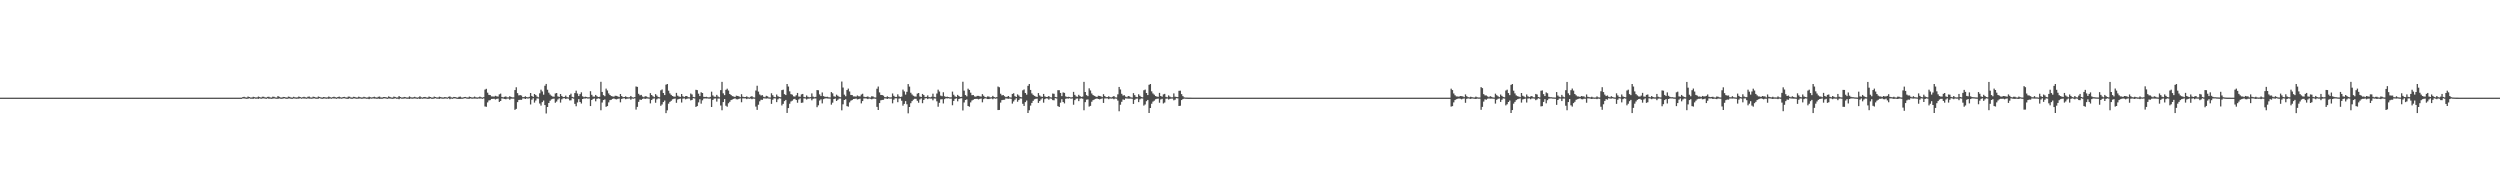 <?xml version="1.0" encoding="UTF-8"?>
<svg xmlns="http://www.w3.org/2000/svg" width="1920" height="150">
  <path d="M0 75.000h1v1.000H0zM1 75.000h1v1.000H1zM2 75.000h1v1.000H2zM3 75.000h1v1.000H3zM4 75.000h1v1.000H4zM5 75.000h1v1.000H5zM6 75.000h1v1.000H6zM7 75.000h1v1.000H7zM8 75.000h1v1.000H8zM9 75.000h1v1.000H9zM10 75.000h1v1.000H10zM11 75.000h1v1.000H11zM12 75.000h1v1.000H12zM13 75.000h1v1.000H13zM14 75.000h1v1.000H14zM15 75.000h1v1.000H15zM16 75.000h1v1.000H16zM17 75.000h1v1.000H17zM18 75.000h1v1.000H18zM19 75.000h1v1.000H19zM20 75.000h1v1.000H20zM21 75.000h1v1.000H21zM22 75.000h1v1.000H22zM23 75.000h1v1.000H23zM24 75.000h1v1.000H24zM25 75.000h1v1.000H25zM26 75.000h1v1.000H26zM27 75.000h1v1.000H27zM28 75.000h1v1.000H28zM29 75.000h1v1.000H29zM30 75.000h1v1.000H30zM31 75.000h1v1.000H31zM32 75.000h1v1.000H32zM33 75.000h1v1.000H33zM34 75.000h1v1.000H34zM35 75.000h1v1.000H35zM36 75.000h1v1.000H36zM37 75.000h1v1.000H37zM38 75.000h1v1.000H38zM39 75.000h1v1.000H39zM40 75.000h1v1.000H40zM41 75.000h1v1.000H41zM42 75.000h1v1.000H42zM43 75.000h1v1.000H43zM44 75.000h1v1.000H44zM45 75.000h1v1.000H45zM46 75.000h1v1.000H46zM47 75.000h1v1.000H47zM48 75.000h1v1.000H48zM49 75.000h1v1.000H49zM50 75.000h1v1.000H50zM51 75.000h1v1.000H51zM52 75.000h1v1.000H52zM53 75.000h1v1.000H53zM54 75.000h1v1.000H54zM55 75.000h1v1.000H55zM56 75.000h1v1.000H56zM57 75.000h1v1.000H57zM58 75.000h1v1.000H58zM59 75.000h1v1.000H59zM60 75.000h1v1.000H60zM61 75.000h1v1.000H61zM62 75.000h1v1.000H62zM63 75.000h1v1.000H63zM64 75.000h1v1.000H64zM65 75.000h1v1.000H65zM66 75.000h1v1.000H66zM67 75.000h1v1.000H67zM68 75.000h1v1.000H68zM69 75.000h1v1.000H69zM70 75.000h1v1.000H70zM71 75.000h1v1.000H71zM72 75.000h1v1.000H72zM73 75.000h1v1.000H73zM74 75.000h1v1.000H74zM75 75.000h1v1.000H75zM76 75.000h1v1.000H76zM77 75.000h1v1.000H77zM78 75.000h1v1.000H78zM79 75.000h1v1.000H79zM80 75.000h1v1.000H80zM81 75.000h1v1.000H81zM82 75.000h1v1.000H82zM83 75.000h1v1.000H83zM84 75.000h1v1.000H84zM85 75.000h1v1.000H85zM86 75.000h1v1.000H86zM87 75.000h1v1.000H87zM88 75.000h1v1.000H88zM89 75.000h1v1.000H89zM90 75.000h1v1.000H90zM91 75.000h1v1.000H91zM92 75.000h1v1.000H92zM93 75.000h1v1.000H93zM94 75.000h1v1.000H94zM95 75.000h1v1.000H95zM96 75.000h1v1.000H96zM97 75.000h1v1.000H97zM98 75.000h1v1.000H98zM99 75.000h1v1.000H99zM100 75.000h1v1.000H100zM101 75.000h1v1.000H101zM102 75.000h1v1.000H102zM103 75.000h1v1.000H103zM104 75.000h1v1.000H104zM105 75.000h1v1.000H105zM106 75.000h1v1.000H106zM107 75.000h1v1.000H107zM108 75.000h1v1.000H108zM109 75.000h1v1.000H109zM110 75.000h1v1.000H110zM111 75.000h1v1.000H111zM112 75.000h1v1.000H112zM113 75.000h1v1.000H113zM114 75.000h1v1.000H114zM115 75.000h1v1.000H115zM116 75.000h1v1.000H116zM117 75.000h1v1.000H117zM118 75.000h1v1.000H118zM119 75.000h1v1.000H119zM120 75.000h1v1.000H120zM121 75.000h1v1.000H121zM122 75.000h1v1.000H122zM123 75.000h1v1.000H123zM124 75.000h1v1.000H124zM125 75.000h1v1.000H125zM126 75.000h1v1.000H126zM127 75.000h1v1.000H127zM128 75.000h1v1.000H128zM129 75.000h1v1.000H129zM130 75.000h1v1.000H130zM131 75.000h1v1.000H131zM132 75.000h1v1.000H132zM133 75.000h1v1.000H133zM134 75.000h1v1.000H134zM135 75.000h1v1.000H135zM136 75.000h1v1.000H136zM137 75.000h1v1.000H137zM138 75.000h1v1.000H138zM139 75.000h1v1.000H139zM140 75.000h1v1.000H140zM141 75.000h1v1.000H141zM142 75.000h1v1.000H142zM143 75.000h1v1.000H143zM144 75.000h1v1.000H144zM145 75.000h1v1.000H145zM146 75.000h1v1.000H146zM147 75.000h1v1.000H147zM148 75.000h1v1.000H148zM149 75.000h1v1.000H149zM150 75.000h1v1.000H150zM151 75.000h1v1.000H151zM152 75.000h1v1.000H152zM153 75.000h1v1.000H153zM154 75.000h1v1.000H154zM155 75.000h1v1.000H155zM156 75.000h1v1.000H156zM157 75.000h1v1.000H157zM158 75.000h1v1.000H158zM159 75.000h1v1.000H159zM160 75.000h1v1.000H160zM161 75.000h1v1.000H161zM162 75.000h1v1.000H162zM163 75.000h1v1.000H163zM164 75.000h1v1.000H164zM165 75.000h1v1.000H165zM166 75.000h1v1.000H166zM167 75.000h1v1.000H167zM168 75.000h1v1.000H168zM169 75.000h1v1.000H169zM170 75.000h1v1.000H170zM171 75.000h1v1.000H171zM172 75.000h1v1.000H172zM173 75.000h1v1.000H173zM174 75.000h1v1.000H174zM175 75.000h1v1.000H175zM176 75.000h1v1.000H176zM177 75.000h1v1.000H177zM178 75.000h1v1.000H178zM179 75.000h1v1.000H179zM180 75.000h1v1.000H180zM181 75.000h1v1.000H181zM182 75.000h1v1.000H182zM183 75.000h1v1.000H183zM184 75.000h1v1.000H184zM185 75.000h1v1.000H185zM186 74.547h1v1.000H186zM187 74.320h1v1.303H187zM188 74.756h1v1.000H188zM189 74.913h1v1.000H189zM190 74.162h1v1.630H190zM191 74.495h1v1.000H191zM192 74.844h1v1.000H192zM193 74.847h1v1.000H193zM194 74.344h1v1.511H194zM195 74.591h1v1.000H195zM196 74.877h1v1.000H196zM197 74.729h1v1.000H197zM198 74.155h1v1.793H198zM199 74.537h1v1.000H199zM200 74.906h1v1.000H200zM201 74.316h1v1.305H201zM202 74.287h1v1.300H202zM203 74.736h1v1.000H203zM204 74.927h1v1.000H204zM205 74.410h1v1.088H205zM206 74.304h1v1.507H206zM207 74.798h1v1.000H207zM208 74.931h1v1.000H208zM209 74.238h1v1.537H209zM210 74.359h1v1.224H210zM211 74.786h1v1.000H211zM212 74.902h1v1.000H212zM213 73.787h1v2.066H213zM214 74.346h1v1.253H214zM215 74.811h1v1.000H215zM216 74.925h1v1.000H216zM217 74.436h1v1.223H217zM218 74.519h1v1.000H218zM219 74.814h1v1.000H219zM220 74.924h1v1.000H220zM221 74.176h1v1.486H221zM222 74.413h1v1.214H222zM223 74.861h1v1.000H223zM224 74.910h1v1.000H224zM225 74.352h1v1.269H225zM226 74.687h1v1.000H226zM227 74.873h1v1.000H227zM228 74.771h1v1.000H228zM229 74.156h1v1.617H229zM230 74.494h1v1.000H230zM231 74.886h1v1.000H231zM232 74.640h1v1.000H232zM233 74.324h1v1.366H233zM234 74.705h1v1.000H234zM235 74.887h1v1.000H235zM236 74.293h1v1.293H236zM237 74.150h1v1.615H237zM238 74.779h1v1.000H238zM239 74.904h1v1.000H239zM240 74.263h1v1.366H240zM241 74.428h1v1.157H241zM242 74.825h1v1.000H242zM243 74.901h1v1.000H243zM244 74.150h1v1.640H244zM245 74.427h1v1.004H245zM246 74.798h1v1.000H246zM247 74.928h1v1.000H247zM248 74.500h1v1.249H248zM249 74.635h1v1.000H249zM250 74.872h1v1.000H250zM251 74.727h1v1.000H251zM252 74.134h1v1.737H252zM253 74.602h1v1.000H253zM254 74.901h1v1.000H254zM255 74.589h1v1.000H255zM256 74.313h1v1.295H256zM257 74.674h1v1.000H257zM258 74.928h1v1.000H258zM259 74.473h1v1.023H259zM260 74.208h1v1.555H260zM261 74.684h1v1.000H261zM262 74.891h1v1.000H262zM263 74.513h1v1.000H263zM264 74.383h1v1.130H264zM265 74.745h1v1.000H265zM266 74.923h1v1.000H266zM267 74.210h1v1.651H267zM268 74.248h1v1.276H268zM269 74.816h1v1.000H269zM270 74.908h1v1.000H270zM271 74.327h1v1.284H271zM272 74.462h1v1.125H272zM273 74.876h1v1.000H273zM274 74.843h1v1.000H274zM275 74.221h1v1.561H275zM276 74.621h1v1.000H276zM277 74.868h1v1.000H277zM278 74.817h1v1.000H278zM279 74.347h1v1.288H279zM280 74.669h1v1.000H280zM281 74.904h1v1.000H281zM282 74.804h1v1.000H282zM283 74.262h1v1.871H283zM284 74.657h1v1.000H284zM285 74.845h1v1.000H285zM286 74.596h1v1.000H286zM287 74.306h1v1.398H287zM288 74.717h1v1.000H288zM289 74.923h1v1.000H289zM290 74.326h1v1.413H290zM291 74.127h1v1.801H291zM292 74.816h1v1.000H292zM293 74.910h1v1.000H293zM294 74.491h1v1.116H294zM295 74.509h1v1.001H295zM296 74.725h1v1.000H296zM297 74.927h1v1.000H297zM298 74.052h1v1.638H298zM299 74.445h1v1.207H299zM300 74.840h1v1.000H300zM301 74.909h1v1.000H301zM302 74.206h1v1.568H302zM303 74.459h1v1.000H303zM304 74.856h1v1.000H304zM305 74.803h1v1.000H305zM306 73.766h1v2.416H306zM307 74.496h1v1.006H307zM308 74.832h1v1.000H308zM309 74.820h1v1.000H309zM310 74.425h1v1.253H310zM311 74.621h1v1.000H311zM312 74.899h1v1.000H312zM313 74.803h1v1.000H313zM314 74.026h1v1.977H314zM315 74.632h1v1.000H315zM316 74.869h1v1.000H316zM317 74.719h1v1.000H317zM318 74.325h1v1.277H318zM319 74.739h1v1.000H319zM320 74.909h1v1.000H320zM321 74.685h1v1.000H321zM322 73.941h1v2.099H322zM323 74.690h1v1.000H323zM324 74.891h1v1.000H324zM325 74.481h1v1.198H325zM326 74.460h1v1.218H326zM327 74.777h1v1.000H327zM328 74.920h1v1.000H328zM329 74.155h1v1.716H329zM330 74.518h1v1.057H330zM331 74.855h1v1.000H331zM332 74.914h1v1.000H332zM333 74.200h1v1.481H333zM334 74.491h1v1.000H334zM335 74.833h1v1.000H335zM336 74.777h1v1.000H336zM337 74.266h1v1.669H337zM338 74.569h1v1.000H338zM339 74.826h1v1.000H339zM340 74.850h1v1.000H340zM341 74.530h1v1.201H341zM342 74.642h1v1.000H342zM343 74.888h1v1.000H343zM344 74.359h1v1.095H344zM345 74.042h1v2.146H345zM346 74.734h1v1.000H346zM347 74.927h1v1.000H347zM348 74.461h1v1.121H348zM349 74.512h1v1.010H349zM350 74.803h1v1.000H350zM351 74.938h1v1.000H351zM352 74.339h1v1.650H352zM353 74.167h1v1.744H353zM354 74.860h1v1.000H354zM355 74.897h1v1.000H355zM356 74.476h1v1.059H356zM357 74.435h1v1.046H357zM358 74.800h1v1.000H358zM359 74.859h1v1.000H359zM360 74.188h1v1.620H360zM361 74.518h1v1.054H361zM362 74.872h1v1.000H362zM363 74.726h1v1.000H363zM364 74.208h1v1.532H364zM365 74.713h1v1.000H365zM366 74.868h1v1.000H366zM367 74.690h1v1.000H367zM368 74.200h1v1.527H368zM369 74.647h1v1.000H369zM370 74.906h1v1.000H370zM371 74.590h1v1.000H371zM372 68.830h1v12.916H372zM373 68.178h1v13.830H373zM374 71.161h1v7.486H374zM375 72.877h1v4.284H375zM376 73.025h1v3.852H376zM377 74.044h1v1.924H377zM378 74.080h1v1.846H378zM379 74.180h1v1.667H379zM380 73.550h1v2.844H380zM381 74.005h1v1.943H381zM382 74.190h1v1.531H382zM383 72.463h1v5.830H383zM384 71.874h1v5.716H384zM385 74.466h1v1.108H385zM386 74.745h1v1.000H386zM387 74.324h1v1.638H387zM388 74.033h1v2.225H388zM389 74.744h1v1.000H389zM390 74.729h1v1.000H390zM391 73.902h1v2.683H391zM392 74.429h1v1.332H392zM393 74.761h1v1.000H393zM394 74.759h1v1.000H394zM395 69.154h1v15.225H395zM396 67.014h1v16.614H396zM397 71.517h1v6.927H397zM398 73.251h1v3.517H398zM399 72.996h1v3.630H399zM400 73.346h1v3.346H400zM401 74.613h1v1.000H401zM402 74.544h1v1.045H402zM403 73.913h1v2.136H403zM404 74.524h1v1.000H404zM405 74.769h1v1.000H405zM406 74.349h1v1.113H406zM407 71.409h1v8.802H407zM408 73.657h1v2.902H408zM409 74.463h1v1.014H409zM410 72.196h1v6.604H410zM411 73.011h1v4.177H411zM412 74.179h1v1.425H412zM413 74.691h1v1.000H413zM414 71.687h1v7.825H414zM415 68.849h1v12.230H415zM416 70.232h1v8.213H416zM417 72.691h1v4.523H417zM418 65.824h1v14.861H418zM419 64.471h1v22.662H419zM420 68.937h1v13.240H420zM421 71.188h1v7.895H421zM422 72.578h1v4.768H422zM423 73.535h1v2.828H423zM424 74.141h1v1.743H424zM425 74.275h1v1.475H425zM426 71.777h1v7.116H426zM427 71.441h1v6.538H427zM428 74.058h1v2.351H428zM429 74.466h1v1.035H429zM430 72.197h1v6.617H430zM431 73.684h1v2.612H431zM432 74.541h1v1.000H432zM433 74.425h1v1.000H433zM434 73.420h1v2.655H434zM435 74.614h1v1.000H435zM436 74.787h1v1.000H436zM437 72.994h1v4.137H437zM438 71.921h1v5.157H438zM439 74.409h1v1.000H439zM440 74.752h1v1.000H440zM441 71.476h1v8.318H441zM442 69.635h1v11.965H442zM443 71.814h1v6.892H443zM444 73.793h1v2.340H444zM445 72.279h1v6.071H445zM446 70.907h1v8.608H446zM447 73.977h1v2.054H447zM448 74.635h1v1.000H448zM449 74.228h1v1.446H449zM450 74.459h1v1.000H450zM451 74.766h1v1.000H451zM452 74.631h1v1.000H452zM453 70.022h1v11.419H453zM454 72.828h1v3.985H454zM455 74.149h1v1.786H455zM456 74.252h1v1.345H456zM457 72.913h1v4.886H457zM458 73.954h1v1.993H458zM459 74.489h1v1.049H459zM460 74.331h1v1.490H460zM461 62.815h1v21.857H461zM462 70.626h1v8.125H462zM463 73.040h1v3.797H463zM464 73.878h1v2.501H464zM465 68.057h1v13.943H465zM466 69.452h1v12.028H466zM467 71.720h1v6.938H467zM468 72.945h1v3.964H468zM469 73.755h1v2.859H469zM470 74.042h1v1.872H470zM471 74.219h1v1.401H471zM472 73.542h1v2.594H472zM473 73.639h1v2.715H473zM474 74.010h1v1.917H474zM475 74.562h1v1.100H475zM476 72.196h1v6.386H476zM477 73.795h1v2.207H477zM478 74.594h1v1.000H478zM479 74.484h1v1.000H479zM480 73.980h1v2.187H480zM481 74.528h1v1.275H481zM482 74.737h1v1.000H482zM483 74.628h1v1.000H483zM484 73.652h1v2.886H484zM485 74.660h1v1.000H485zM486 74.840h1v1.000H486zM487 74.530h1v1.000H487zM488 66.385h1v17.808H488zM489 66.714h1v15.353H489zM490 72.016h1v6.225H490zM491 73.190h1v3.288H491zM492 72.876h1v3.855H492zM493 74.122h1v1.829H493zM494 74.625h1v1.000H494zM495 73.863h1v2.135H495zM496 74.091h1v1.593H496zM497 74.674h1v1.000H497zM498 74.834h1v1.000H498zM499 71.531h1v7.899H499zM500 72.938h1v3.887H500zM501 73.927h1v1.923H501zM502 74.576h1v1.000H502zM503 72.310h1v6.584H503zM504 73.427h1v2.844H504zM505 74.439h1v1.145H505zM506 74.693h1v1.000H506zM507 69.355h1v11.899H507zM508 68.726h1v11.481H508zM509 71.437h1v6.973H509zM510 73.012h1v4.200H510zM511 65.035h1v21.833H511zM512 64.510h1v20.243H512zM513 69.621h1v10.017H513zM514 71.720h1v6.511H514zM515 72.842h1v4.553H515zM516 73.708h1v2.604H516zM517 74.170h1v1.716H517zM518 74.258h1v1.434H518zM519 71.335h1v7.626H519zM520 73.471h1v2.941H520zM521 74.143h1v1.847H521zM522 74.399h1v1.343H522zM523 72.169h1v6.603H523zM524 73.955h1v1.816H524zM525 74.540h1v1.000H525zM526 73.817h1v2.461H526zM527 73.730h1v2.140H527zM528 74.620h1v1.000H528zM529 74.700h1v1.000H529zM530 71.810h1v5.293H530zM531 72.569h1v4.157H531zM532 74.429h1v1.000H532zM533 74.626h1v1.000H533zM534 68.969h1v13.133H534zM535 69.207h1v12.230H535zM536 71.932h1v6.732H536zM537 73.802h1v2.442H537zM538 70.883h1v8.740H538zM539 71.400h1v5.650H539zM540 74.336h1v1.388H540zM541 74.492h1v1.088H541zM542 74.313h1v1.355H542zM543 74.646h1v1.000H543zM544 74.819h1v1.000H544zM545 74.369h1v1.334H545zM546 70.419h1v11.753H546zM547 73.282h1v3.490H547zM548 74.254h1v1.477H548zM549 74.360h1v1.286H549zM550 72.856h1v5.176H550zM551 74.143h1v1.596H551zM552 74.680h1v1.000H552zM553 69.200h1v11.873H553zM554 62.892h1v21.798H554zM555 71.677h1v6.707H555zM556 73.050h1v3.048H556zM557 68.986h1v12.202H557zM558 68.095h1v13.860H558zM559 69.525h1v9.761H559zM560 72.188h1v5.976H560zM561 73.004h1v3.865H561zM562 73.827h1v2.576H562zM563 74.066h1v1.866H563zM564 74.495h1v1.010H564zM565 73.483h1v2.735H565zM566 73.666h1v2.672H566zM567 73.996h1v1.955H567zM568 74.573h1v1.000H568zM569 72.328h1v6.226H569zM570 74.228h1v1.344H570zM571 74.563h1v1.000H571zM572 74.475h1v1.112H572zM573 73.991h1v2.152H573zM574 74.648h1v1.000H574zM575 74.860h1v1.000H575zM576 74.299h1v1.352H576zM577 73.855h1v2.336H577zM578 74.712h1v1.000H578zM579 74.850h1v1.000H579zM580 69.536h1v12.345H580zM581 65.851h1v18.545H581zM582 70.339h1v10.119H582zM583 72.559h1v5.261H583zM584 73.369h1v3.223H584zM585 73.071h1v3.625H585zM586 74.279h1v1.313H586zM587 74.647h1v1.000H587zM588 73.600h1v2.136H588zM589 73.974h1v1.621H589zM590 74.728h1v1.000H590zM591 74.853h1v1.000H591zM592 71.636h1v8.124H592zM593 73.124h1v3.475H593zM594 74.406h1v1.121H594zM595 74.646h1v1.000H595zM596 72.626h1v5.789H596zM597 73.907h1v2.366H597zM598 74.460h1v1.000H598zM599 74.655h1v1.000H599zM600 69.203h1v11.791H600zM601 68.842h1v10.909H601zM602 72.304h1v5.385H602zM603 73.010h1v3.730H603zM604 64.508h1v22.203H604zM605 66.459h1v16.529H605zM606 70.157h1v9.509H606zM607 72.283h1v5.629H607zM608 72.686h1v4.602H608zM609 73.973h1v2.279H609zM610 74.176h1v1.701H610zM611 73.156h1v3.637H611zM612 71.388h1v7.534H612zM613 74.114h1v2.291H613zM614 74.317h1v1.266H614zM615 72.488h1v6.512H615zM616 72.129h1v6.654H616zM617 74.436h1v1.119H617zM618 74.675h1v1.000H618zM619 73.300h1v3.130H619zM620 74.323h1v1.530H620zM621 74.716h1v1.000H621zM622 74.540h1v1.000H622zM623 71.711h1v5.321H623zM624 74.186h1v1.671H624zM625 74.644h1v1.000H625zM626 74.414h1v1.198H626zM627 69.149h1v13.160H627zM628 69.319h1v11.602H628zM629 72.503h1v4.682H629zM630 73.793h1v2.472H630zM631 71.027h1v8.374H631zM632 73.839h1v2.289H632zM633 74.298h1v1.362H633zM634 74.371h1v1.165H634zM635 74.274h1v1.393H635zM636 74.710h1v1.000H636zM637 74.784h1v1.000H637zM638 70.708h1v9.679H638zM639 71.679h1v7.187H639zM640 74.004h1v2.041H640zM641 74.271h1v1.377H641zM642 72.695h1v4.862H642zM643 73.592h1v2.990H643zM644 74.360h1v1.368H644zM645 74.650h1v1.000H645zM646 62.607h1v22.131H646zM647 67.211h1v12.938H647zM648 72.705h1v4.102H648zM649 73.923h1v2.326H649zM650 69.168h1v12.325H650zM651 68.063h1v13.858H651zM652 70.232h1v8.412H652zM653 72.898h1v4.414H653zM654 73.033h1v3.817H654zM655 74.044h1v1.994H655zM656 74.045h1v1.877H656zM657 74.175h1v1.493H657zM658 73.307h1v3.068H658zM659 73.935h1v2.216H659zM660 74.035h1v1.721H660zM661 72.622h1v6.801H661zM662 72.012h1v5.632H662zM663 74.259h1v1.342H663zM664 74.564h1v1.000H664zM665 74.387h1v1.291H665zM666 74.051h1v2.099H666zM667 74.681h1v1.000H667zM668 74.871h1v1.000H668zM669 73.939h1v2.351H669zM670 74.080h1v1.754H670zM671 74.733h1v1.000H671zM672 74.858h1v1.000H672zM673 68.167h1v13.918H673zM674 66.454h1v18.042H674zM675 70.945h1v8.223H675zM676 72.923h1v4.121H676zM677 72.974h1v3.776H677zM678 73.451h1v3.196H678zM679 74.559h1v1.000H679zM680 74.650h1v1.000H680zM681 73.978h1v2.026H681zM682 74.548h1v1.000H682zM683 74.780h1v1.000H683zM684 74.715h1v1.000H684zM685 71.772h1v7.602H685zM686 73.576h1v2.994H686zM687 74.470h1v1.028H687zM688 74.441h1v1.083H688zM689 72.441h1v6.039H689zM690 74.024h1v1.701H690zM691 74.543h1v1.000H691zM692 74.185h1v3.157H692zM693 68.836h1v12.323H693zM694 70.206h1v9.565H694zM695 72.639h1v5.051H695zM696 70.507h1v9.585H696zM697 64.544h1v22.508H697zM698 66.504h1v15.660H698zM699 71.203h1v8.080H699zM700 72.535h1v5.123H700zM701 73.502h1v3.035H701zM702 74.083h1v1.793H702zM703 74.173h1v1.711H703zM704 71.876h1v5.551H704zM705 71.433h1v7.467H705zM706 74.119h1v2.263H706zM707 74.486h1v1.108H707zM708 72.163h1v7.070H708zM709 73.031h1v3.694H709zM710 74.461h1v1.092H710zM711 74.413h1v1.000H711zM712 73.284h1v2.828H712zM713 74.546h1v1.000H713zM714 74.710h1v1.000H714zM715 74.276h1v1.436H715zM716 71.922h1v5.155H716zM717 74.410h1v1.235H717zM718 74.698h1v1.000H718zM719 71.850h1v5.998H719zM720 68.871h1v13.122H720zM721 70.291h1v8.657H721zM722 73.433h1v2.902H722zM723 73.894h1v2.275H723zM724 70.881h1v8.591H724zM725 73.951h1v2.162H725zM726 74.470h1v1.012H726zM727 74.247h1v1.391H727zM728 74.487h1v1.000H728zM729 74.768h1v1.000H729zM730 74.707h1v1.000H730zM731 70.356h1v10.509H731zM732 72.740h1v4.764H732zM733 74.030h1v1.901H733zM734 74.439h1v1.079H734zM735 72.862h1v4.955H735zM736 73.754h1v2.299H736zM737 74.473h1v1.099H737zM738 74.321h1v1.166H738zM739 62.760h1v22.054H739zM740 69.648h1v9.063H740zM741 72.996h1v3.798H741zM742 74.004h1v2.345H742zM743 68.079h1v13.308H743zM744 69.066h1v12.883H744zM745 71.150h1v7.488H745zM746 73.119h1v4.035H746zM747 72.945h1v3.674H747zM748 74.042h1v1.983H748zM749 74.229h1v1.678H749zM750 73.632h1v2.315H750zM751 73.646h1v2.697H751zM752 73.994h1v1.945H752zM753 74.194h1v1.473H753zM754 72.289h1v6.284H754zM755 73.512h1v2.630H755zM756 74.479h1v1.000H756zM757 74.738h1v1.000H757zM758 74.016h1v2.073H758zM759 74.135h1v1.950H759zM760 74.760h1v1.000H760zM761 74.625h1v1.000H761zM762 73.612h1v2.635H762zM763 74.515h1v1.000H763zM764 74.840h1v1.000H764zM765 74.608h1v1.000H765zM766 66.482h1v18.066H766zM767 67.033h1v17.372H767zM768 71.964h1v6.855H768zM769 73.249h1v3.666H769zM770 72.969h1v3.720H770zM771 73.857h1v2.763H771zM772 74.574h1v1.000H772zM773 74.284h1v1.463H773zM774 73.729h1v2.158H774zM775 74.676h1v1.000H775zM776 74.857h1v1.000H776zM777 72.124h1v7.425H777zM778 71.606h1v6.323H778zM779 73.883h1v2.642H779zM780 74.471h1v1.000H780zM781 72.507h1v5.615H781zM782 73.387h1v3.462H782zM783 74.454h1v1.154H783zM784 74.699h1v1.000H784zM785 69.367h1v10.366H785zM786 68.731h1v12.637H786zM787 71.417h1v7.005H787zM788 72.695h1v4.516H788zM789 65.910h1v20.874H789zM790 64.520h1v20.165H790zM791 69.045h1v12.080H791zM792 71.715h1v7.339H792zM793 72.853h1v4.541H793zM794 73.647h1v2.660H794zM795 74.140h1v1.746H795zM796 74.423h1v1.293H796zM797 71.484h1v7.581H797zM798 73.301h1v4.316H798zM799 74.129h1v2.270H799zM800 74.386h1v1.107H800zM801 72.153h1v6.720H801zM802 73.991h1v2.151H802zM803 74.496h1v1.010H803zM804 74.388h1v1.287H804zM805 73.725h1v2.815H805zM806 74.637h1v1.000H806zM807 74.816h1v1.000H807zM808 71.815h1v5.068H808zM809 72.061h1v5.002H809zM810 74.427h1v1.000H810zM811 74.669h1v1.000H811zM812 69.270h1v12.224H812zM813 69.255h1v12.934H813zM814 71.363h1v7.485H814zM815 73.832h1v2.375H815zM816 70.983h1v7.352H816zM817 71.318h1v8.108H817zM818 74.021h1v1.863H818zM819 74.553h1v1.000H819zM820 74.311h1v1.436H820zM821 74.421h1v1.000H821zM822 74.827h1v1.000H822zM823 74.623h1v1.000H823zM824 70.564h1v9.889H824zM825 72.860h1v4.023H825zM826 74.105h1v1.671H826zM827 74.354h1v1.271H827zM828 72.801h1v4.863H828zM829 73.850h1v1.947H829zM830 74.466h1v1.046H830zM831 74.204h1v1.624H831zM832 62.868h1v21.802H832zM833 70.681h1v7.752H833zM834 73.065h1v3.486H834zM835 73.827h1v2.487H835zM836 67.842h1v14.052H836zM837 69.495h1v11.814H837zM838 71.762h1v6.393H838zM839 73.004h1v3.877H839zM840 73.618h1v2.783H840zM841 74.064h1v1.862H841zM842 74.497h1v1.132H842zM843 73.523h1v2.520H843zM844 73.692h1v2.632H844zM845 73.991h1v1.975H845zM846 74.580h1v1.000H846zM847 72.329h1v6.720H847zM848 73.762h1v1.854H848zM849 74.580h1v1.000H849zM850 74.555h1v1.000H850zM851 73.917h1v2.278H851zM852 74.616h1v1.000H852zM853 74.773h1v1.000H853zM854 74.319h1v1.328H854zM855 73.720h1v2.540H855zM856 74.682h1v1.000H856zM857 74.844h1v1.000H857zM858 72.439h1v4.835H858zM859 66.754h1v18.695H859zM860 68.688h1v11.769H860zM861 72.050h1v6.129H861zM862 73.370h1v3.024H862zM863 73.091h1v3.628H863zM864 74.201h1v1.374H864zM865 74.670h1v1.000H865zM866 73.752h1v2.006H866zM867 74.013h1v1.774H867zM868 74.704h1v1.000H868zM869 74.879h1v1.000H869zM870 71.518h1v8.313H870zM871 73.059h1v3.567H871zM872 74.375h1v1.434H872zM873 74.659h1v1.000H873zM874 72.400h1v6.051H874zM875 73.562h1v2.725H875zM876 74.453h1v1.181H876zM877 74.681h1v1.000H877zM878 69.316h1v11.793H878zM879 68.831h1v11.388H879zM880 71.407h1v6.296H880zM881 73.010h1v3.747H881zM882 65.103h1v21.699H882zM883 64.516h1v18.431H883zM884 70.163h1v9.484H884zM885 71.806h1v6.209H885zM886 72.684h1v4.627H886zM887 73.768h1v2.475H887zM888 74.176h1v1.695H888zM889 74.321h1v1.423H889zM890 71.345h1v7.564H890zM891 73.742h1v2.626H891zM892 74.272h1v1.619H892zM893 72.502h1v6.939H893zM894 72.090h1v6.673H894zM895 74.411h1v1.400H895zM896 74.675h1v1.000H896zM897 73.268h1v3.160H897zM898 74.208h1v1.703H898zM899 74.702h1v1.000H899zM900 74.703h1v1.000H900zM901 71.712h1v5.346H901zM902 74.233h1v2.308H902zM903 74.441h1v1.000H903zM904 74.559h1v1.000H904zM905 69.741h1v11.671H905zM906 69.640h1v11.575H906zM907 72.274h1v4.574H907zM908 73.809h1v2.289H908zM909 74.762h1v1.000H909zM910 74.902h1v1.000H910zM911 74.916h1v1.000H911zM912 74.967h1v1.000H912zM913 74.974h1v1.000H913zM914 74.983h1v1.000H914zM915 74.991h1v1.000H915zM916 74.994h1v1.000H916zM917 74.997h1v1.000H917zM918 74.998h1v1.000H918zM919 74.997h1v1.000H919zM920 74.999h1v1.000H920zM921 74.999h1v1.000H921zM922 74.998h1v1.000H922zM923 74.998h1v1.000H923zM924 74.999h1v1.000H924zM925 74.999h1v1.000H925zM926 75.000h1v1.000H926zM927 75.000h1v1.000H927zM928 75.000h1v1.000H928zM929 75.000h1v1.000H929zM930 75.000h1v1.000H930zM931 75.000h1v1.000H931zM932 75.000h1v1.000H932zM933 75.000h1v1.000H933zM934 75.000h1v1.000H934zM935 75.000h1v1.000H935zM936 75.000h1v1.000H936zM937 75.000h1v1.000H937zM938 75.000h1v1.000H938zM939 75.000h1v1.000H939zM940 75.000h1v1.000H940zM941 75.000h1v1.000H941zM942 75.000h1v1.000H942zM943 75.000h1v1.000H943zM944 75.000h1v1.000H944zM945 75.000h1v1.000H945zM946 75.000h1v1.000H946zM947 75.000h1v1.000H947zM948 75.000h1v1.000H948zM949 75.000h1v1.000H949zM950 75.000h1v1.000H950zM951 75.000h1v1.000H951zM952 75.000h1v1.000H952zM953 75.000h1v1.000H953zM954 75.000h1v1.000H954zM955 75.000h1v1.000H955zM956 75.000h1v1.000H956zM957 75.000h1v1.000H957zM958 75.000h1v1.000H958zM959 75.000h1v1.000H959zM960 75.000h1v1.000H960zM961 75.000h1v1.000H961zM962 75.000h1v1.000H962zM963 75.000h1v1.000H963zM964 75.000h1v1.000H964zM965 75.000h1v1.000H965zM966 75.000h1v1.000H966zM967 75.000h1v1.000H967zM968 75.000h1v1.000H968zM969 75.000h1v1.000H969zM970 75.000h1v1.000H970zM971 75.000h1v1.000H971zM972 75.000h1v1.000H972zM973 75.000h1v1.000H973zM974 75.000h1v1.000H974zM975 75.000h1v1.000H975zM976 75.000h1v1.000H976zM977 75.000h1v1.000H977zM978 75.000h1v1.000H978zM979 75.000h1v1.000H979zM980 75.000h1v1.000H980zM981 75.000h1v1.000H981zM982 75.000h1v1.000H982zM983 75.000h1v1.000H983zM984 75.000h1v1.000H984zM985 75.000h1v1.000H985zM986 75.000h1v1.000H986zM987 75.000h1v1.000H987zM988 75.000h1v1.000H988zM989 75.000h1v1.000H989zM990 75.000h1v1.000H990zM991 75.000h1v1.000H991zM992 75.000h1v1.000H992zM993 75.000h1v1.000H993zM994 75.000h1v1.000H994zM995 75.000h1v1.000H995zM996 75.000h1v1.000H996zM997 75.000h1v1.000H997zM998 75.000h1v1.000H998zM999 75.000h1v1.000H999zM1000 75.000h1v1.000H1000zM1001 75.000h1v1.000H1001zM1002 75.000h1v1.000H1002zM1003 75.000h1v1.000H1003zM1004 75.000h1v1.000H1004zM1005 75.000h1v1.000H1005zM1006 75.000h1v1.000H1006zM1007 75.000h1v1.000H1007zM1008 75.000h1v1.000H1008zM1009 75.000h1v1.000H1009zM1010 75.000h1v1.000H1010zM1011 75.000h1v1.000H1011zM1012 75.000h1v1.000H1012zM1013 75.000h1v1.000H1013zM1014 75.000h1v1.000H1014zM1015 75.000h1v1.000H1015zM1016 75.000h1v1.000H1016zM1017 75.000h1v1.000H1017zM1018 75.000h1v1.000H1018zM1019 75.000h1v1.000H1019zM1020 75.000h1v1.000H1020zM1021 75.000h1v1.000H1021zM1022 75.000h1v1.000H1022zM1023 75.000h1v1.000H1023zM1024 75.000h1v1.000H1024zM1025 75.000h1v1.000H1025zM1026 75.000h1v1.000H1026zM1027 75.000h1v1.000H1027zM1028 75.000h1v1.000H1028zM1029 75.000h1v1.000H1029zM1030 75.000h1v1.000H1030zM1031 75.000h1v1.000H1031zM1032 75.000h1v1.000H1032zM1033 75.000h1v1.000H1033zM1034 75.000h1v1.000H1034zM1035 75.000h1v1.000H1035zM1036 75.000h1v1.000H1036zM1037 75.000h1v1.000H1037zM1038 75.000h1v1.000H1038zM1039 75.000h1v1.000H1039zM1040 75.000h1v1.000H1040zM1041 75.000h1v1.000H1041zM1042 75.000h1v1.000H1042zM1043 75.000h1v1.000H1043zM1044 75.000h1v1.000H1044zM1045 75.000h1v1.000H1045zM1046 75.000h1v1.000H1046zM1047 75.000h1v1.000H1047zM1048 75.000h1v1.000H1048zM1049 75.000h1v1.000H1049zM1050 75.000h1v1.000H1050zM1051 75.000h1v1.000H1051zM1052 75.000h1v1.000H1052zM1053 75.000h1v1.000H1053zM1054 75.000h1v1.000H1054zM1055 75.000h1v1.000H1055zM1056 75.000h1v1.000H1056zM1057 75.000h1v1.000H1057zM1058 75.000h1v1.000H1058zM1059 75.000h1v1.000H1059zM1060 75.000h1v1.000H1060zM1061 75.000h1v1.000H1061zM1062 75.000h1v1.000H1062zM1063 75.000h1v1.000H1063zM1064 75.000h1v1.000H1064zM1065 75.000h1v1.000H1065zM1066 75.000h1v1.000H1066zM1067 75.000h1v1.000H1067zM1068 75.000h1v1.000H1068zM1069 75.000h1v1.000H1069zM1070 75.000h1v1.000H1070zM1071 75.000h1v1.000H1071zM1072 75.000h1v1.000H1072zM1073 75.000h1v1.000H1073zM1074 75.000h1v1.000H1074zM1075 75.000h1v1.000H1075zM1076 75.000h1v1.000H1076zM1077 75.000h1v1.000H1077zM1078 75.000h1v1.000H1078zM1079 75.000h1v1.000H1079zM1080 75.000h1v1.000H1080zM1081 75.000h1v1.000H1081zM1082 75.000h1v1.000H1082zM1083 75.000h1v1.000H1083zM1084 75.000h1v1.000H1084zM1085 75.000h1v1.000H1085zM1086 75.000h1v1.000H1086zM1087 75.000h1v1.000H1087zM1088 75.000h1v1.000H1088zM1089 75.000h1v1.000H1089zM1090 75.000h1v1.000H1090zM1091 75.000h1v1.000H1091zM1092 75.000h1v1.000H1092zM1093 75.000h1v1.000H1093zM1094 75.000h1v1.000H1094zM1095 75.000h1v1.000H1095zM1096 75.000h1v1.000H1096zM1097 75.000h1v1.000H1097zM1098 75.000h1v1.000H1098zM1099 75.000h1v1.000H1099zM1100 75.000h1v1.000H1100zM1101 75.000h1v1.000H1101zM1102 75.000h1v1.000H1102zM1103 75.000h1v1.000H1103zM1104 75.000h1v1.000H1104zM1105 75.000h1v1.000H1105zM1106 75.000h1v1.000H1106zM1107 75.000h1v1.000H1107zM1108 75.000h1v1.000H1108zM1109 75.000h1v1.000H1109zM1110 75.000h1v1.000H1110zM1111 75.000h1v1.000H1111zM1112 75.000h1v1.000H1112zM1113 75.000h1v1.000H1113zM1114 68.093h1v13.792H1114zM1115 69.154h1v12.356H1115zM1116 71.756h1v6.879H1116zM1117 73.185h1v3.661H1117zM1118 74.046h1v2.156H1118zM1119 74.079h1v1.807H1119zM1120 74.261h1v1.341H1120zM1121 73.704h1v2.108H1121zM1122 73.818h1v2.473H1122zM1123 74.024h1v1.816H1123zM1124 74.586h1v1.035H1124zM1125 72.488h1v6.438H1125zM1126 73.904h1v2.004H1126zM1127 74.596h1v1.000H1127zM1128 74.765h1v1.000H1128zM1129 74.284h1v1.684H1129zM1130 74.614h1v1.000H1130zM1131 74.784h1v1.000H1131zM1132 74.865h1v1.000H1132zM1133 74.166h1v1.882H1133zM1134 74.721h1v1.000H1134zM1135 74.851h1v1.000H1135zM1136 74.834h1v1.000H1136zM1137 66.937h1v17.384H1137zM1138 67.669h1v14.391H1138zM1139 72.269h1v5.747H1139zM1140 73.286h1v3.021H1140zM1141 73.336h1v3.246H1141zM1142 74.052h1v1.790H1142zM1143 74.639h1v1.000H1143zM1144 73.825h1v1.928H1144zM1145 74.322h1v1.397H1145zM1146 74.775h1v1.000H1146zM1147 74.880h1v1.000H1147zM1148 71.918h1v7.638H1148zM1149 73.111h1v3.533H1149zM1150 73.955h1v1.912H1150zM1151 74.598h1v1.000H1151zM1152 72.588h1v5.721H1152zM1153 73.645h1v2.953H1153zM1154 74.469h1v1.117H1154zM1155 74.710h1v1.000H1155zM1156 69.553h1v11.378H1156zM1157 68.889h1v11.184H1157zM1158 71.477h1v6.874H1158zM1159 73.047h1v4.154H1159zM1160 65.197h1v21.571H1160zM1161 64.528h1v19.994H1161zM1162 69.633h1v10.009H1162zM1163 71.723h1v6.517H1163zM1164 73.256h1v3.653H1164zM1165 73.874h1v2.303H1165zM1166 74.181h1v1.683H1166zM1167 74.583h1v1.000H1167zM1168 71.412h1v7.397H1168zM1169 73.526h1v2.879H1169zM1170 74.158h1v1.820H1170zM1171 74.745h1v1.000H1171zM1172 72.538h1v6.215H1172zM1173 73.958h1v1.787H1173zM1174 74.527h1v1.000H1174zM1175 74.091h1v2.133H1175zM1176 73.725h1v1.907H1176zM1177 74.643h1v1.000H1177zM1178 74.772h1v1.000H1178zM1179 72.156h1v4.778H1179zM1180 72.584h1v3.768H1180zM1181 74.471h1v1.000H1181zM1182 74.808h1v1.000H1182zM1183 69.680h1v12.022H1183zM1184 69.422h1v12.071H1184zM1185 72.276h1v5.996H1185zM1186 73.795h1v2.347H1186zM1187 70.964h1v8.395H1187zM1188 71.617h1v5.325H1188zM1189 74.318h1v1.449H1189zM1190 74.632h1v1.000H1190zM1191 74.626h1v1.000H1191zM1192 74.778h1v1.000H1192zM1193 74.849h1v1.000H1193zM1194 74.879h1v1.000H1194zM1195 70.697h1v9.852H1195zM1196 73.362h1v3.450H1196zM1197 74.296h1v1.430H1197zM1198 74.680h1v1.000H1198zM1199 72.853h1v4.747H1199zM1200 74.248h1v1.464H1200zM1201 74.690h1v1.000H1201zM1202 69.293h1v11.933H1202zM1203 62.904h1v21.777H1203zM1204 71.697h1v6.683H1204zM1205 73.061h1v3.018H1205zM1206 69.278h1v11.603H1206zM1207 68.007h1v13.840H1207zM1208 69.585h1v9.644H1208zM1209 72.168h1v5.993H1209zM1210 73.223h1v3.431H1210zM1211 74.047h1v2.160H1211zM1212 74.083h1v1.804H1212zM1213 74.502h1v1.000H1213zM1214 73.728h1v2.471H1214zM1215 73.964h1v2.319H1215zM1216 74.019h1v1.823H1216zM1217 74.822h1v1.000H1217zM1218 72.532h1v6.367H1218zM1219 74.353h1v1.213H1219zM1220 74.610h1v1.000H1220zM1221 74.763h1v1.000H1221zM1222 74.285h1v1.765H1222zM1223 74.779h1v1.000H1223zM1224 74.894h1v1.000H1224zM1225 74.834h1v1.000H1225zM1226 74.047h1v2.074H1226zM1227 74.729h1v1.000H1227zM1228 74.855h1v1.000H1228zM1229 70.082h1v11.870H1229zM1230 66.945h1v17.380H1230zM1231 70.715h1v9.371H1231zM1232 72.677h1v4.820H1232zM1233 73.786h1v2.363H1233zM1234 73.336h1v3.209H1234zM1235 74.345h1v1.119H1235zM1236 74.702h1v1.000H1236zM1237 73.901h1v1.829H1237zM1238 74.443h1v1.056H1238zM1239 74.788h1v1.000H1239zM1240 74.882h1v1.000H1240zM1241 71.696h1v8.069H1241zM1242 73.274h1v3.346H1242zM1243 74.433h1v1.066H1243zM1244 74.675h1v1.000H1244zM1245 72.532h1v6.092H1245zM1246 74.075h1v2.053H1246zM1247 74.471h1v1.000H1247zM1248 74.704h1v1.000H1248zM1249 69.556h1v11.344H1249zM1250 68.888h1v10.765H1250zM1251 72.302h1v5.399H1251zM1252 73.047h1v3.664H1252zM1253 64.520h1v22.336H1253zM1254 66.484h1v16.377H1254zM1255 70.169h1v9.470H1255zM1256 72.314h1v5.614H1256zM1257 73.251h1v3.456H1257zM1258 74.030h1v2.066H1258zM1259 74.184h1v1.679H1259zM1260 73.415h1v3.242H1260zM1261 71.322h1v7.525H1261zM1262 74.139h1v2.239H1262zM1263 74.309h1v1.269H1263zM1264 72.861h1v6.136H1264zM1265 72.537h1v5.995H1265zM1266 74.419h1v1.082H1266zM1267 74.684h1v1.000H1267zM1268 73.713h1v2.467H1268zM1269 74.497h1v1.188H1269zM1270 74.755h1v1.000H1270zM1271 74.770h1v1.000H1271zM1272 72.151h1v4.793H1272zM1273 74.309h1v1.477H1273zM1274 74.697h1v1.000H1274zM1275 74.811h1v1.000H1275zM1276 69.429h1v12.190H1276zM1277 69.609h1v10.424H1277zM1278 72.921h1v3.942H1278zM1279 73.797h1v2.295H1279zM1280 70.948h1v8.516H1280zM1281 73.572h1v2.441H1281zM1282 74.405h1v1.181H1282zM1283 74.628h1v1.000H1283zM1284 74.608h1v1.000H1284zM1285 74.803h1v1.000H1285zM1286 74.867h1v1.000H1286zM1287 70.910h1v10.595H1287zM1288 70.417h1v8.758H1288zM1289 74.042h1v2.432H1289zM1290 74.282h1v1.333H1290zM1291 72.884h1v4.936H1291zM1292 73.859h1v2.549H1292zM1293 74.446h1v1.236H1293zM1294 74.705h1v1.000H1294zM1295 62.901h1v21.754H1295zM1296 67.343h1v12.833H1296zM1297 72.739h1v4.098H1297zM1298 73.921h1v2.266H1298zM1299 69.257h1v12.248H1299zM1300 67.986h1v13.880H1300zM1301 70.286h1v8.373H1301zM1302 72.926h1v4.386H1302zM1303 73.423h1v2.879H1303zM1304 74.207h1v1.683H1304zM1305 74.083h1v1.804H1305zM1306 74.567h1v1.000H1306zM1307 73.675h1v2.603H1307zM1308 74.042h1v2.104H1308zM1309 74.020h1v1.720H1309zM1310 73.608h1v5.535H1310zM1311 72.529h1v4.823H1311zM1312 74.347h1v1.209H1312zM1313 74.610h1v1.000H1313zM1314 74.454h1v1.133H1314zM1315 74.272h1v1.773H1315zM1316 74.780h1v1.000H1316zM1317 74.893h1v1.000H1317zM1318 74.094h1v2.022H1318zM1319 74.293h1v1.394H1319zM1320 74.756h1v1.000H1320zM1321 74.848h1v1.000H1321zM1322 69.323h1v12.424H1322zM1323 67.080h1v17.398H1323zM1324 71.528h1v7.405H1324zM1325 73.072h1v3.856H1325zM1326 73.441h1v3.013H1326zM1327 73.313h1v3.248H1327zM1328 74.651h1v1.000H1328zM1329 74.675h1v1.000H1329zM1330 73.881h1v1.845H1330zM1331 74.641h1v1.000H1331zM1332 74.793h1v1.000H1332zM1333 74.883h1v1.000H1333zM1334 71.906h1v7.681H1334zM1335 73.636h1v2.840H1335zM1336 74.492h1v1.002H1336zM1337 74.704h1v1.000H1337zM1338 72.393h1v6.213H1338zM1339 74.112h1v1.514H1339zM1340 74.573h1v1.000H1340zM1341 74.579h1v2.362H1341zM1342 68.884h1v12.013H1342zM1343 70.379h1v9.255H1343zM1344 72.658h1v5.039H1344zM1345 70.239h1v10.860H1345zM1346 68.100h1v13.833H1346zM1347 69.533h1v9.729H1347zM1348 72.143h1v6.065H1348zM1349 73.226h1v3.623H1349zM1350 74.024h1v2.193H1350zM1351 74.076h1v1.815H1351zM1352 74.505h1v1.000H1352zM1353 73.727h1v2.142H1353zM1354 73.964h1v2.321H1354zM1355 74.018h1v1.824H1355zM1356 74.820h1v1.000H1356zM1357 72.532h1v6.366H1357zM1358 74.354h1v1.212H1358zM1359 74.609h1v1.000H1359zM1360 74.763h1v1.000H1360zM1361 74.285h1v1.764H1361zM1362 74.779h1v1.000H1362zM1363 74.825h1v1.000H1363zM1364 74.834h1v1.000H1364zM1365 74.047h1v2.074H1365zM1366 74.729h1v1.000H1366zM1367 74.855h1v1.000H1367zM1368 71.307h1v7.503H1368zM1369 67.070h1v18.310H1369zM1370 68.773h1v11.711H1370zM1371 72.359h1v5.305H1371zM1372 73.735h1v2.728H1372zM1373 73.358h1v3.279H1373zM1374 74.311h1v1.168H1374zM1375 74.693h1v1.000H1375zM1376 73.921h1v1.797H1376zM1377 74.433h1v1.323H1377zM1378 74.768h1v1.000H1378zM1379 74.870h1v1.000H1379zM1380 71.693h1v8.080H1380zM1381 73.263h1v3.345H1381zM1382 74.445h1v1.245H1382zM1383 74.680h1v1.000H1383zM1384 72.538h1v6.080H1384zM1385 74.076h1v2.046H1385zM1386 74.472h1v1.114H1386zM1387 74.698h1v1.000H1387zM1388 69.557h1v11.343H1388zM1389 68.884h1v10.766H1389zM1390 71.461h1v6.240H1390zM1391 73.046h1v3.665H1391zM1392 64.517h1v22.340H1392zM1393 66.482h1v16.378H1393zM1394 70.168h1v9.472H1394zM1395 71.808h1v6.119H1395zM1396 73.250h1v3.456H1396zM1397 74.029h1v2.067H1397zM1398 74.183h1v1.679H1398zM1399 74.630h1v1.000H1399zM1400 71.322h1v7.525H1400zM1401 73.734h1v2.644H1401zM1402 74.309h1v1.571H1402zM1403 72.862h1v6.136H1403zM1404 72.537h1v5.995H1404zM1405 74.419h1v1.082H1405zM1406 74.684h1v1.000H1406zM1407 73.713h1v2.467H1407zM1408 74.355h1v1.330H1408zM1409 74.755h1v1.000H1409zM1410 74.770h1v1.000H1410zM1411 72.151h1v4.793H1411zM1412 74.309h1v1.477H1412zM1413 74.697h1v1.000H1413zM1414 74.811h1v1.000H1414zM1415 68.997h1v13.038H1415zM1416 69.067h1v13.020H1416zM1417 72.747h1v4.465H1417zM1418 73.810h1v2.311H1418zM1419 71.032h1v8.445H1419zM1420 73.485h1v2.591H1420zM1421 74.345h1v1.252H1421zM1422 74.623h1v1.000H1422zM1423 74.644h1v1.000H1423zM1424 74.791h1v1.000H1424zM1425 74.831h1v1.000H1425zM1426 74.916h1v1.000H1426zM1427 70.421h1v11.082H1427zM1428 74.047h1v2.471H1428zM1429 74.280h1v1.339H1429zM1430 72.889h1v4.923H1430zM1431 73.856h1v2.559H1431zM1432 74.443h1v1.231H1432zM1433 74.704h1v1.000H1433zM1434 62.901h1v18.020H1434zM1435 67.348h1v17.303H1435zM1436 72.738h1v5.113H1436zM1437 73.921h1v2.264H1437zM1438 69.178h1v12.091H1438zM1439 68.059h1v13.749H1439zM1440 70.273h1v8.373H1440zM1441 72.186h1v5.128H1441zM1442 73.420h1v3.237H1442zM1443 74.051h1v1.842H1443zM1444 74.082h1v1.808H1444zM1445 74.567h1v1.000H1445zM1446 73.711h1v2.480H1446zM1447 74.038h1v2.247H1447zM1448 74.026h1v1.717H1448zM1449 73.637h1v3.459H1449zM1450 72.350h1v6.200H1450zM1451 74.375h1v1.177H1451zM1452 74.588h1v1.000H1452zM1453 74.715h1v1.000H1453zM1454 74.273h1v1.700H1454zM1455 74.783h1v1.000H1455zM1456 74.902h1v1.000H1456zM1457 74.210h1v1.841H1457zM1458 74.288h1v1.420H1458zM1459 74.749h1v1.000H1459zM1460 74.861h1v1.000H1460zM1461 69.449h1v13.195H1461zM1462 66.495h1v18.619H1462zM1463 69.814h1v9.318H1463zM1464 72.654h1v4.427H1464zM1465 73.295h1v3.204H1465zM1466 73.339h1v3.271H1466zM1467 74.296h1v1.152H1467zM1468 74.682h1v1.000H1468zM1469 73.875h1v1.852H1469zM1470 74.620h1v1.000H1470zM1471 74.739h1v1.000H1471zM1472 74.846h1v1.000H1472zM1473 71.712h1v7.938H1473zM1474 73.606h1v2.872H1474zM1475 74.487h1v1.017H1475zM1476 74.700h1v1.000H1476zM1477 72.689h1v5.662H1477zM1478 74.086h1v1.970H1478zM1479 74.572h1v1.000H1479zM1480 74.776h1v1.000H1480zM1481 68.888h1v12.063H1481zM1482 70.311h1v9.367H1482zM1483 72.634h1v5.069H1483zM1484 71.060h1v9.580H1484zM1485 64.531h1v22.238H1485zM1486 66.443h1v16.455H1486zM1487 70.165h1v9.105H1487zM1488 72.467h1v5.134H1488zM1489 73.756h1v2.734H1489zM1490 74.118h1v1.794H1490zM1491 74.187h1v1.676H1491zM1492 72.044h1v5.482H1492zM1493 71.430h1v7.436H1493zM1494 74.095h1v2.315H1494zM1495 74.476h1v1.104H1495zM1496 72.535h1v6.239H1496zM1497 72.705h1v3.904H1497zM1498 74.446h1v1.041H1498zM1499 74.685h1v1.000H1499zM1500 73.737h1v2.466H1500zM1501 74.633h1v1.000H1501zM1502 74.795h1v1.000H1502zM1503 74.771h1v1.000H1503zM1504 72.154h1v4.780H1504zM1505 74.471h1v1.080H1505zM1506 74.732h1v1.000H1506zM1507 71.347h1v7.504H1507zM1508 69.014h1v12.936H1508zM1509 70.534h1v10.487H1509zM1510 73.689h1v2.908H1510zM1511 73.966h1v2.074H1511zM1512 70.953h1v8.433H1512zM1513 73.997h1v2.109H1513zM1514 74.553h1v1.000H1514zM1515 74.638h1v1.000H1515zM1516 74.678h1v1.000H1516zM1517 74.820h1v1.000H1517zM1518 74.854h1v1.000H1518zM1519 70.714h1v9.378H1519zM1520 71.994h1v5.321H1520zM1521 74.088h1v1.863H1521zM1522 74.446h1v1.055H1522zM1523 72.827h1v4.648H1523zM1524 73.798h1v2.469H1524zM1525 74.492h1v1.047H1525zM1526 74.718h1v1.000H1526zM1527 62.915h1v21.735H1527zM1528 69.638h1v10.082H1528zM1529 73.012h1v3.795H1529zM1530 73.923h1v2.264H1530zM1531 68.026h1v13.439H1531zM1532 69.118h1v12.701H1532zM1533 71.151h1v7.494H1533zM1534 72.979h1v4.166H1534zM1535 73.421h1v2.877H1535zM1536 74.081h1v1.812H1536zM1537 74.255h1v1.633H1537zM1538 73.708h1v2.109H1538zM1539 73.827h1v2.464H1539zM1540 74.025h1v1.810H1540zM1541 74.223h1v1.400H1541zM1542 72.497h1v6.551H1542zM1543 73.567h1v3.759H1543zM1544 74.535h1v1.000H1544zM1545 74.769h1v1.000H1545zM1546 74.307h1v1.580H1546zM1547 74.285h1v1.679H1547zM1548 74.785h1v1.000H1548zM1549 74.905h1v1.000H1549zM1550 74.162h1v1.887H1550zM1551 74.634h1v1.000H1551zM1552 74.843h1v1.000H1552zM1553 74.907h1v1.000H1553zM1554 66.164h1v18.055H1554zM1555 66.985h1v17.202H1555zM1556 71.822h1v6.888H1556zM1557 73.220h1v3.647H1557zM1558 73.357h1v3.115H1558zM1559 73.886h1v2.672H1559zM1560 74.646h1v1.000H1560zM1561 74.682h1v1.000H1561zM1562 73.846h1v1.881H1562zM1563 74.735h1v1.000H1563zM1564 74.744h1v1.000H1564zM1565 74.888h1v1.000H1565zM1566 71.975h1v7.583H1566zM1567 73.951h1v2.472H1567zM1568 74.487h1v1.015H1568zM1569 72.578h1v5.659H1569zM1570 73.260h1v3.342H1570zM1571 74.470h1v1.121H1571zM1572 74.708h1v1.000H1572zM1573 72.145h1v7.226H1573zM1574 68.891h1v12.026H1574zM1575 71.477h1v6.967H1575zM1576 72.709h1v4.487H1576zM1577 65.947h1v16.268H1577zM1578 64.530h1v22.239H1578zM1579 68.965h1v12.188H1579zM1580 71.208h1v7.840H1580zM1581 73.138h1v3.836H1581zM1582 73.758h1v2.426H1582zM1583 74.181h1v1.683H1583zM1584 74.449h1v1.286H1584zM1585 71.395h1v7.413H1585zM1586 73.299h1v4.619H1586zM1587 74.120h1v2.281H1587zM1588 74.663h1v1.000H1588zM1589 72.535h1v6.270H1589zM1590 73.686h1v2.245H1590zM1591 74.528h1v1.000H1591zM1592 74.802h1v1.000H1592zM1593 73.721h1v2.508H1593zM1594 74.644h1v1.000H1594zM1595 74.815h1v1.000H1595zM1596 73.408h1v3.437H1596zM1597 72.157h1v4.777H1597zM1598 74.472h1v1.000H1598zM1599 74.808h1v1.000H1599zM1600 70.582h1v10.888H1600zM1601 69.015h1v12.953H1601zM1602 71.735h1v6.697H1602zM1603 73.682h1v2.609H1603zM1604 72.152h1v6.141H1604zM1605 70.957h1v8.540H1605zM1606 74.034h1v2.108H1606zM1607 74.612h1v1.000H1607zM1608 74.653h1v1.000H1608zM1609 74.774h1v1.000H1609zM1610 74.835h1v1.000H1610zM1611 74.860h1v1.000H1611zM1612 70.762h1v9.656H1612zM1613 72.835h1v3.964H1613zM1614 74.116h1v1.787H1614zM1615 74.682h1v1.000H1615zM1616 72.892h1v4.691H1616zM1617 73.906h1v2.041H1617zM1618 74.496h1v1.042H1618zM1619 74.773h1v1.000H1619zM1620 62.900h1v21.786H1620zM1621 70.651h1v7.735H1621zM1622 73.010h1v3.528H1622zM1623 74.056h1v2.132H1623zM1624 67.985h1v13.866H1624zM1625 69.586h1v11.827H1625zM1626 71.743h1v6.921H1626zM1627 73.166h1v3.686H1627zM1628 74.048h1v2.158H1628zM1629 74.083h1v1.803H1629zM1630 74.503h1v1.102H1630zM1631 73.720h1v2.046H1631zM1632 73.816h1v2.468H1632zM1633 74.019h1v1.823H1633zM1634 74.590h1v1.000H1634zM1635 72.531h1v6.376H1635zM1636 73.917h1v1.889H1636zM1637 74.614h1v1.000H1637zM1638 74.765h1v1.000H1638zM1639 74.283h1v1.763H1639zM1640 74.579h1v1.000H1640zM1641 74.825h1v1.000H1641zM1642 74.834h1v1.000H1642zM1643 74.051h1v2.068H1643zM1644 74.728h1v1.000H1644zM1645 74.853h1v1.000H1645zM1646 74.665h1v1.000H1646zM1647 66.315h1v17.874H1647zM1648 68.682h1v13.446H1648zM1649 72.295h1v5.967H1649zM1650 73.236h1v3.227H1650zM1651 73.328h1v3.258H1651zM1652 74.181h1v1.653H1652zM1653 74.692h1v1.000H1653zM1654 73.907h1v1.812H1654zM1655 74.312h1v1.424H1655zM1656 74.761h1v1.000H1656zM1657 74.865h1v1.000H1657zM1658 71.771h1v7.852H1658zM1659 73.067h1v3.624H1659zM1660 74.306h1v1.535H1660zM1661 74.617h1v1.000H1661zM1662 72.511h1v6.169H1662zM1663 73.636h1v2.487H1663zM1664 74.478h1v1.101H1664zM1665 74.702h1v1.000H1665zM1666 69.553h1v11.338H1666zM1667 68.885h1v11.173H1667zM1668 71.460h1v6.887H1668zM1669 73.047h1v3.663H1669zM1670 65.187h1v21.671H1670zM1671 64.521h1v18.338H1671zM1672 69.641h1v9.998H1672zM1673 71.808h1v6.430H1673zM1674 73.250h1v3.661H1674zM1675 73.874h1v2.304H1675zM1676 74.184h1v1.678H1676zM1677 74.583h1v1.000H1677zM1678 71.312h1v7.510H1678zM1679 73.739h1v2.641H1679zM1680 74.309h1v1.664H1680zM1681 74.600h1v1.000H1681zM1682 72.533h1v6.434H1682zM1683 74.163h1v1.579H1683zM1684 74.512h1v1.000H1684zM1685 74.086h1v2.098H1685zM1686 73.712h1v1.975H1686zM1687 74.752h1v1.000H1687zM1688 74.770h1v1.000H1688zM1689 72.152h1v4.793H1689zM1690 72.570h1v3.784H1690zM1691 74.469h1v1.000H1691zM1692 74.809h1v1.000H1692zM1693 69.190h1v13.182H1693zM1694 69.263h1v12.114H1694zM1695 71.983h1v5.262H1695zM1696 73.799h1v2.391H1696zM1697 70.907h1v8.474H1697zM1698 73.555h1v3.412H1698zM1699 74.380h1v1.221H1699zM1700 74.637h1v1.000H1700zM1701 74.629h1v1.000H1701zM1702 74.764h1v1.000H1702zM1703 74.808h1v1.000H1703zM1704 74.874h1v1.000H1704zM1705 70.488h1v11.298H1705zM1706 73.323h1v3.146H1706zM1707 74.655h1v1.000H1707zM1708 74.815h1v1.000H1708zM1709 74.917h1v1.000H1709zM1710 74.961h1v1.000H1710zM1711 74.976h1v1.000H1711zM1712 74.982h1v1.000H1712zM1713 74.987h1v1.000H1713zM1714 74.993h1v1.000H1714zM1715 74.995h1v1.000H1715zM1716 68.876h1v11.379H1716zM1717 68.061h1v13.857H1717zM1718 69.772h1v9.491H1718zM1719 72.102h1v5.925H1719zM1720 73.240h1v3.388H1720zM1721 74.044h1v2.157H1721zM1722 74.081h1v1.803H1722zM1723 74.561h1v1.000H1723zM1724 73.665h1v2.535H1724zM1725 73.964h1v2.314H1725zM1726 74.019h1v1.830H1726zM1727 74.822h1v1.000H1727zM1728 72.519h1v6.707H1728zM1729 74.349h1v1.202H1729zM1730 74.603h1v1.000H1730zM1731 74.758h1v1.000H1731zM1732 74.270h1v1.778H1732zM1733 74.781h1v1.000H1733zM1734 74.893h1v1.000H1734zM1735 74.833h1v1.000H1735zM1736 74.106h1v2.011H1736zM1737 74.756h1v1.000H1737zM1738 74.848h1v1.000H1738zM1739 69.991h1v12.453H1739zM1740 66.695h1v17.978H1740zM1741 69.889h1v10.472H1741zM1742 72.487h1v5.314H1742zM1743 73.414h1v2.702H1743zM1744 73.333h1v3.208H1744zM1745 74.311h1v1.196H1745zM1746 74.665h1v1.000H1746zM1747 73.902h1v1.875H1747zM1748 74.394h1v1.043H1748zM1749 74.796h1v1.000H1749zM1750 74.862h1v1.000H1750zM1751 71.867h1v7.848H1751zM1752 73.288h1v3.190H1752zM1753 74.486h1v1.013H1753zM1754 74.689h1v1.000H1754zM1755 72.382h1v6.148H1755zM1756 74.063h1v1.968H1756zM1757 74.579h1v1.000H1757zM1758 74.705h1v1.000H1758zM1759 68.890h1v12.020H1759zM1760 70.296h1v9.355H1760zM1761 72.301h1v5.394H1761zM1762 73.047h1v3.664H1762zM1763 64.524h1v22.337H1763zM1764 66.488h1v16.370H1764zM1765 70.172h1v9.463H1765zM1766 72.312h1v5.614H1766zM1767 73.250h1v3.240H1767zM1768 74.027h1v1.884H1768zM1769 74.182h1v1.681H1769zM1770 72.073h1v4.823H1770zM1771 71.367h1v7.408H1771zM1772 74.087h1v2.288H1772zM1773 74.282h1v1.311H1773zM1774 72.523h1v6.562H1774zM1775 72.693h1v5.847H1775zM1776 74.420h1v1.082H1776zM1777 74.682h1v1.000H1777zM1778 73.698h1v2.518H1778zM1779 74.489h1v1.048H1779zM1780 74.780h1v1.000H1780zM1781 74.771h1v1.000H1781zM1782 72.154h1v4.790H1782zM1783 74.466h1v1.317H1783zM1784 74.696h1v1.000H1784zM1785 74.643h1v1.000H1785zM1786 69.093h1v13.016H1786zM1787 69.147h1v11.606H1787zM1788 72.675h1v3.873H1788zM1789 73.775h1v2.195H1789zM1790 71.045h1v8.456H1790zM1791 73.990h1v2.109H1791zM1792 74.377h1v1.283H1792zM1793 74.603h1v1.000H1793zM1794 74.652h1v1.000H1794zM1795 74.831h1v1.000H1795zM1796 74.864h1v1.000H1796zM1797 70.612h1v11.431H1797zM1798 72.130h1v5.376H1798zM1799 74.050h1v1.913H1799zM1800 74.271h1v1.343H1800zM1801 72.942h1v4.993H1801zM1802 73.827h1v2.535H1802zM1803 74.457h1v1.130H1803zM1804 74.708h1v1.000H1804zM1805 62.877h1v21.829H1805zM1806 67.345h1v12.805H1806zM1807 73.037h1v3.797H1807zM1808 73.915h1v2.271H1808zM1809 69.267h1v12.228H1809zM1810 68.066h1v13.788H1810zM1811 70.545h1v8.115H1811zM1812 72.927h1v4.389H1812zM1813 73.422h1v2.878H1813zM1814 74.209h1v1.682H1814zM1815 74.083h1v1.804H1815zM1816 74.607h1v1.000H1816zM1817 73.704h1v2.580H1817zM1818 74.021h1v1.823H1818zM1819 74.222h1v1.519H1819zM1820 72.432h1v6.683H1820zM1821 72.512h1v4.847H1821zM1822 74.359h1v1.212H1822zM1823 74.763h1v1.000H1823zM1824 74.334h1v1.413H1824zM1825 74.277h1v1.779H1825zM1826 74.781h1v1.000H1826zM1827 74.898h1v1.000H1827zM1828 74.078h1v2.045H1828zM1829 74.291h1v1.398H1829zM1830 74.746h1v1.000H1830zM1831 74.856h1v1.000H1831zM1832 68.295h1v16.199H1832zM1833 66.151h1v17.818H1833zM1834 70.783h1v7.840H1834zM1835 73.286h1v3.781H1835zM1836 73.404h1v3.206H1836zM1837 73.361h1v3.258H1837zM1838 74.612h1v1.000H1838zM1839 74.696h1v1.000H1839zM1840 73.932h1v1.795H1840zM1841 74.646h1v1.000H1841zM1842 74.809h1v1.000H1842zM1843 74.885h1v1.000H1843zM1844 71.609h1v8.470H1844zM1845 73.627h1v2.792H1845zM1846 74.493h1v1.000H1846zM1847 74.606h1v3.815H1847zM1848 72.492h1v5.405H1848zM1849 74.414h1v1.213H1849zM1850 74.574h1v1.000H1850zM1851 72.153h1v5.086H1851zM1852 68.892h1v12.044H1852zM1853 70.369h1v9.262H1853zM1854 72.655h1v4.549H1854zM1855 70.663h1v9.939H1855zM1856 64.525h1v22.329H1856zM1857 67.334h1v14.843H1857zM1858 71.199h1v8.073H1858zM1859 72.648h1v4.325H1859zM1860 73.752h1v2.431H1860zM1861 74.117h1v1.746H1861zM1862 74.189h1v1.547H1862zM1863 72.113h1v6.745H1863zM1864 71.380h1v6.482H1864zM1865 74.120h1v2.252H1865zM1866 74.475h1v1.104H1866zM1867 72.539h1v6.597H1867zM1868 73.688h1v2.940H1868zM1869 74.422h1v1.068H1869zM1870 74.763h1v1.000H1870zM1871 73.706h1v2.489H1871zM1872 74.617h1v1.000H1872zM1873 74.820h1v1.000H1873zM1874 74.214h1v2.704H1874zM1875 72.153h1v4.790H1875zM1876 74.467h1v1.000H1876zM1877 74.804h1v1.000H1877zM1878 71.406h1v8.403H1878zM1879 69.628h1v11.776H1879zM1880 70.917h1v7.795H1880zM1881 73.792h1v2.306H1881zM1882 74.607h1v1.000H1882zM1883 74.840h1v1.000H1883zM1884 74.904h1v1.000H1884zM1885 74.939h1v1.000H1885zM1886 74.968h1v1.000H1886zM1887 74.981h1v1.000H1887zM1888 74.992h1v1.000H1888zM1889 74.991h1v1.000H1889zM1890 74.997h1v1.000H1890zM1891 74.997h1v1.000H1891zM1892 74.997h1v1.000H1892zM1893 74.998h1v1.000H1893zM1894 74.999h1v1.000H1894zM1895 74.999h1v1.000H1895zM1896 74.998h1v1.000H1896zM1897 74.999h1v1.000H1897zM1898 74.999h1v1.000H1898zM1899 74.999h1v1.000H1899zM1900 75.000h1v1.000H1900zM1901 75.000h1v1.000H1901zM1902 75.000h1v1.000H1902zM1903 75.000h1v1.000H1903zM1904 75.000h1v1.000H1904zM1905 75.000h1v1.000H1905zM1906 75.000h1v1.000H1906zM1907 75.000h1v1.000H1907zM1908 75.000h1v1.000H1908zM1909 75.000h1v1.000H1909zM1910 75.000h1v1.000H1910zM1911 75.000h1v1.000H1911zM1912 75.000h1v1.000H1912zM1913 75.000h1v1.000H1913zM1914 75.000h1v1.000H1914zM1915 75.000h1v1.000H1915zM1916 75.000h1v1.000H1916zM1917 75.000h1v1.000H1917zM1918 75.000h1v1.000H1918zM1919 75.000h1v1.000H1919z" fill="#4a4a4a"></path>
</svg>
